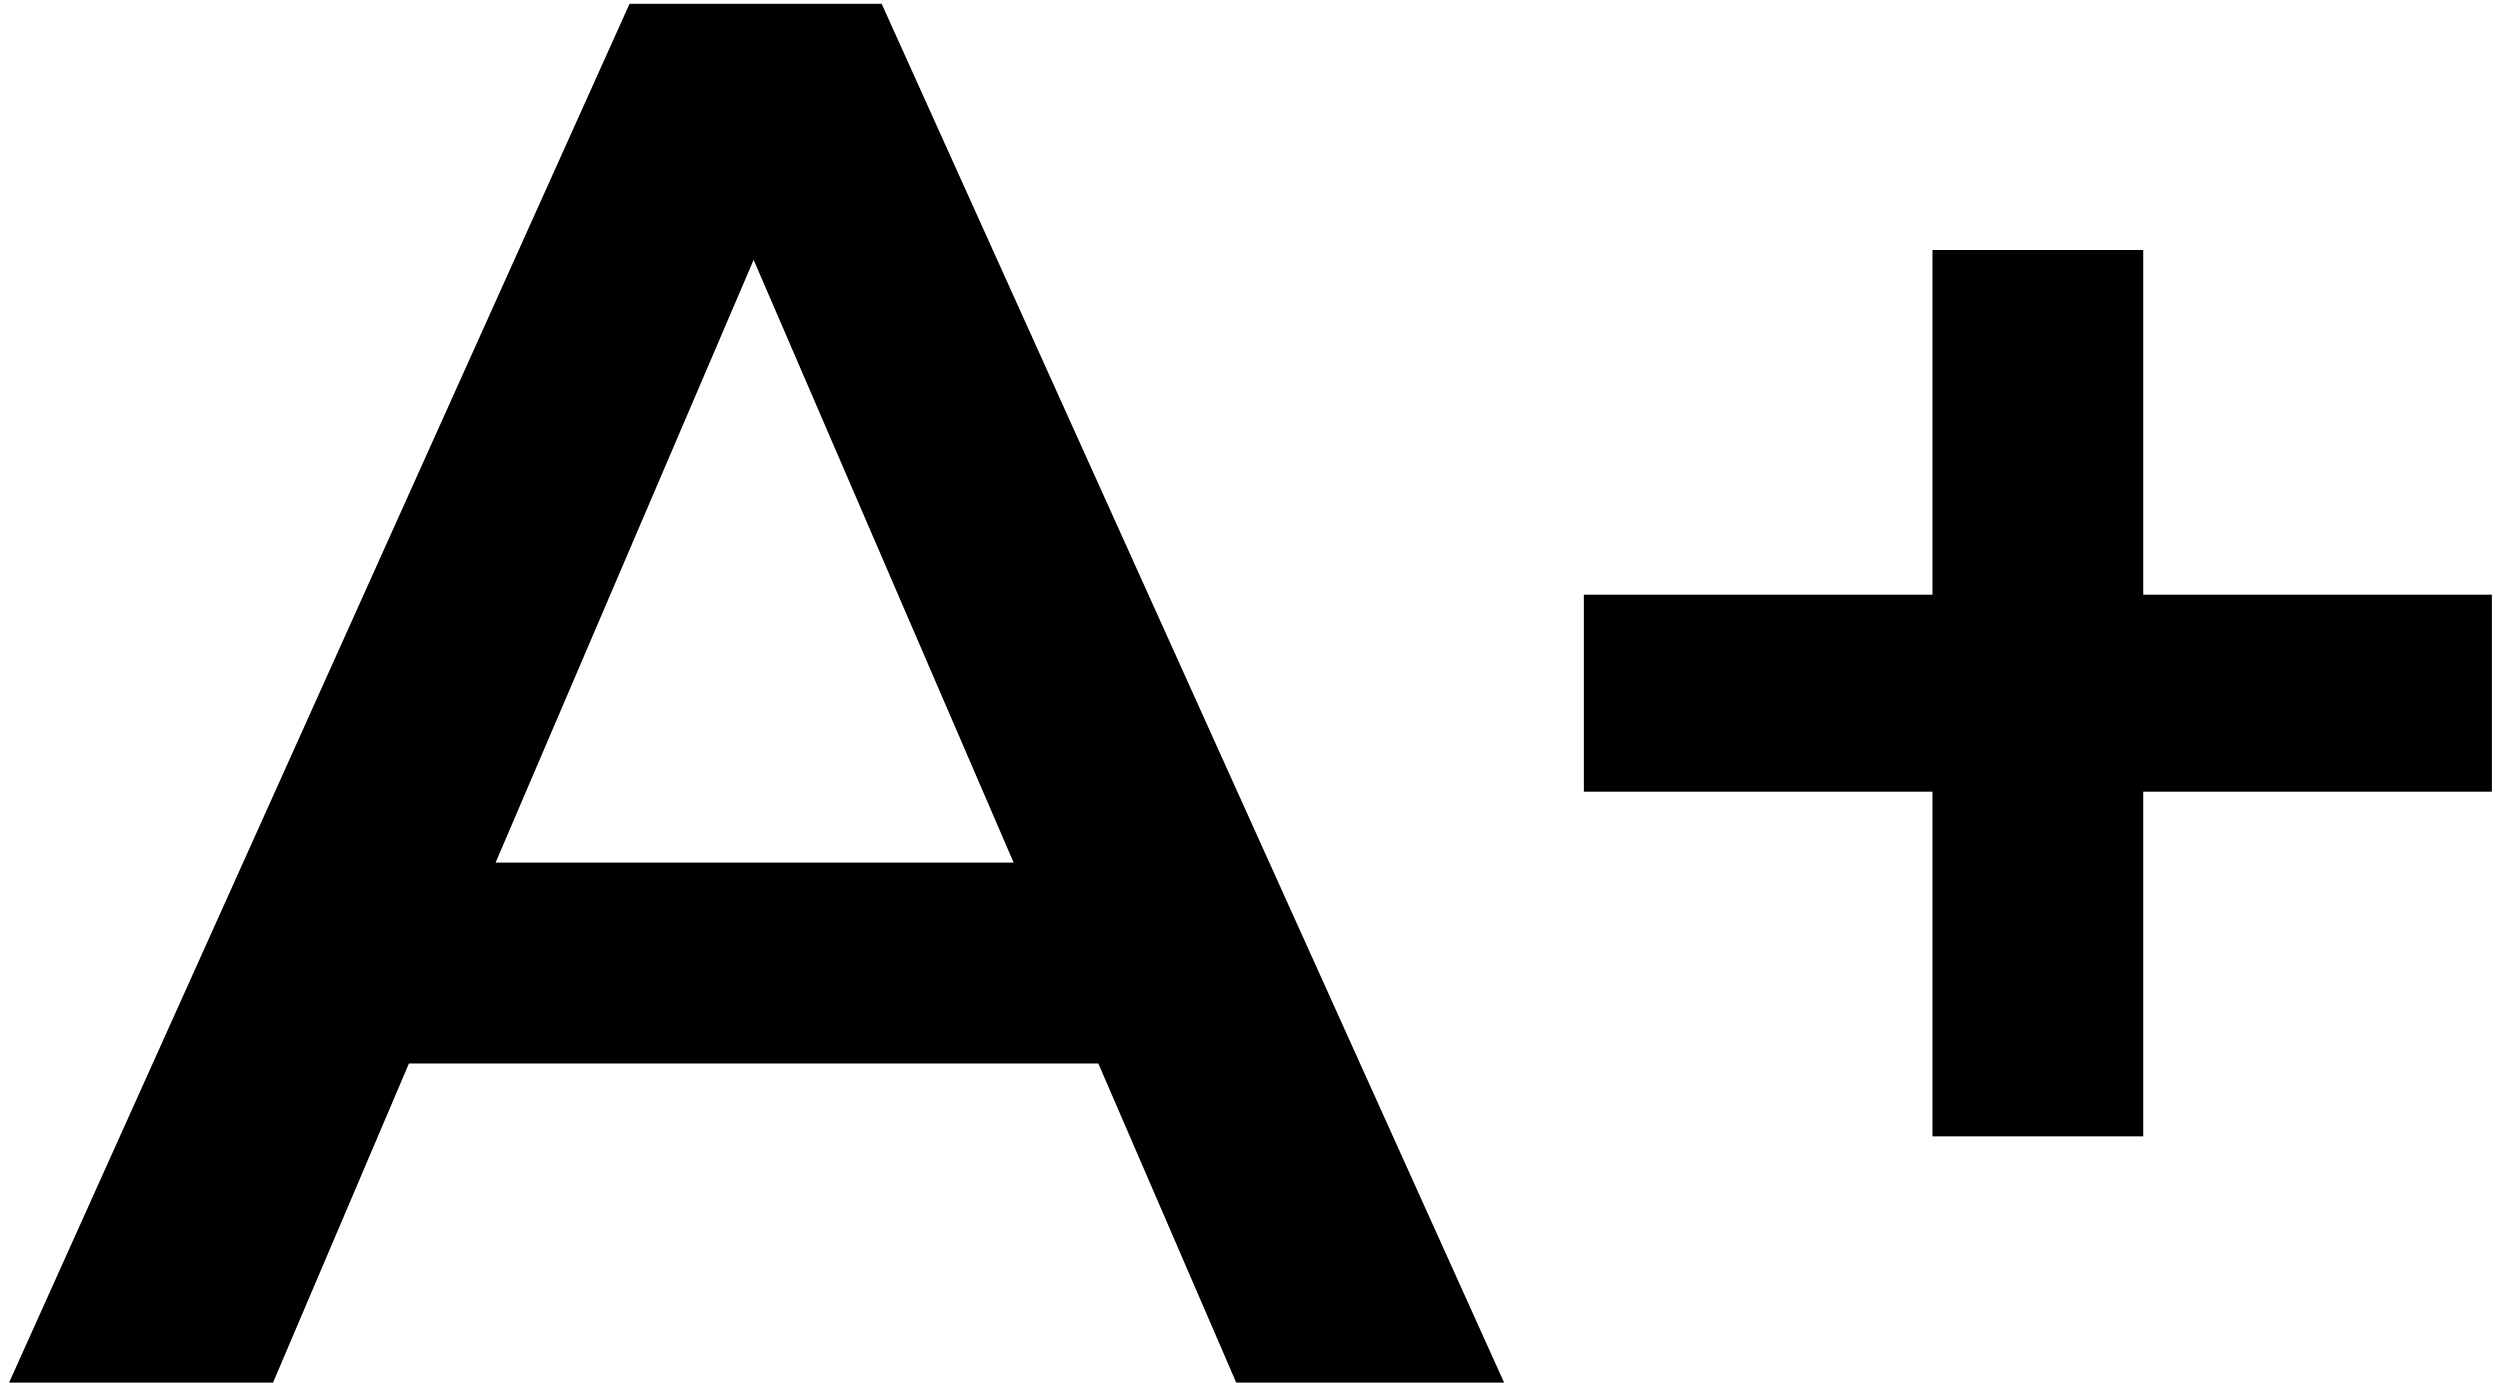 <?xml version="1.0" encoding="UTF-8"?>
<svg xmlns="http://www.w3.org/2000/svg" width="132" height="73" viewBox="0 0 132 73" fill="none">
  <path d="M65.272 73H79.416L46.552 0.2H33.24L0.48 73H14.416L21.592 56.152H57.992L65.272 73ZM26.168 45.544L39.792 13.72L53.52 45.544H26.168Z" fill="black"></path>
  <path d="M131.571 31.4H113.163V13.2H102.035V31.4H83.627V41.8H102.035V60H113.163V41.8H131.571V31.4Z" fill="black"></path>
</svg>
